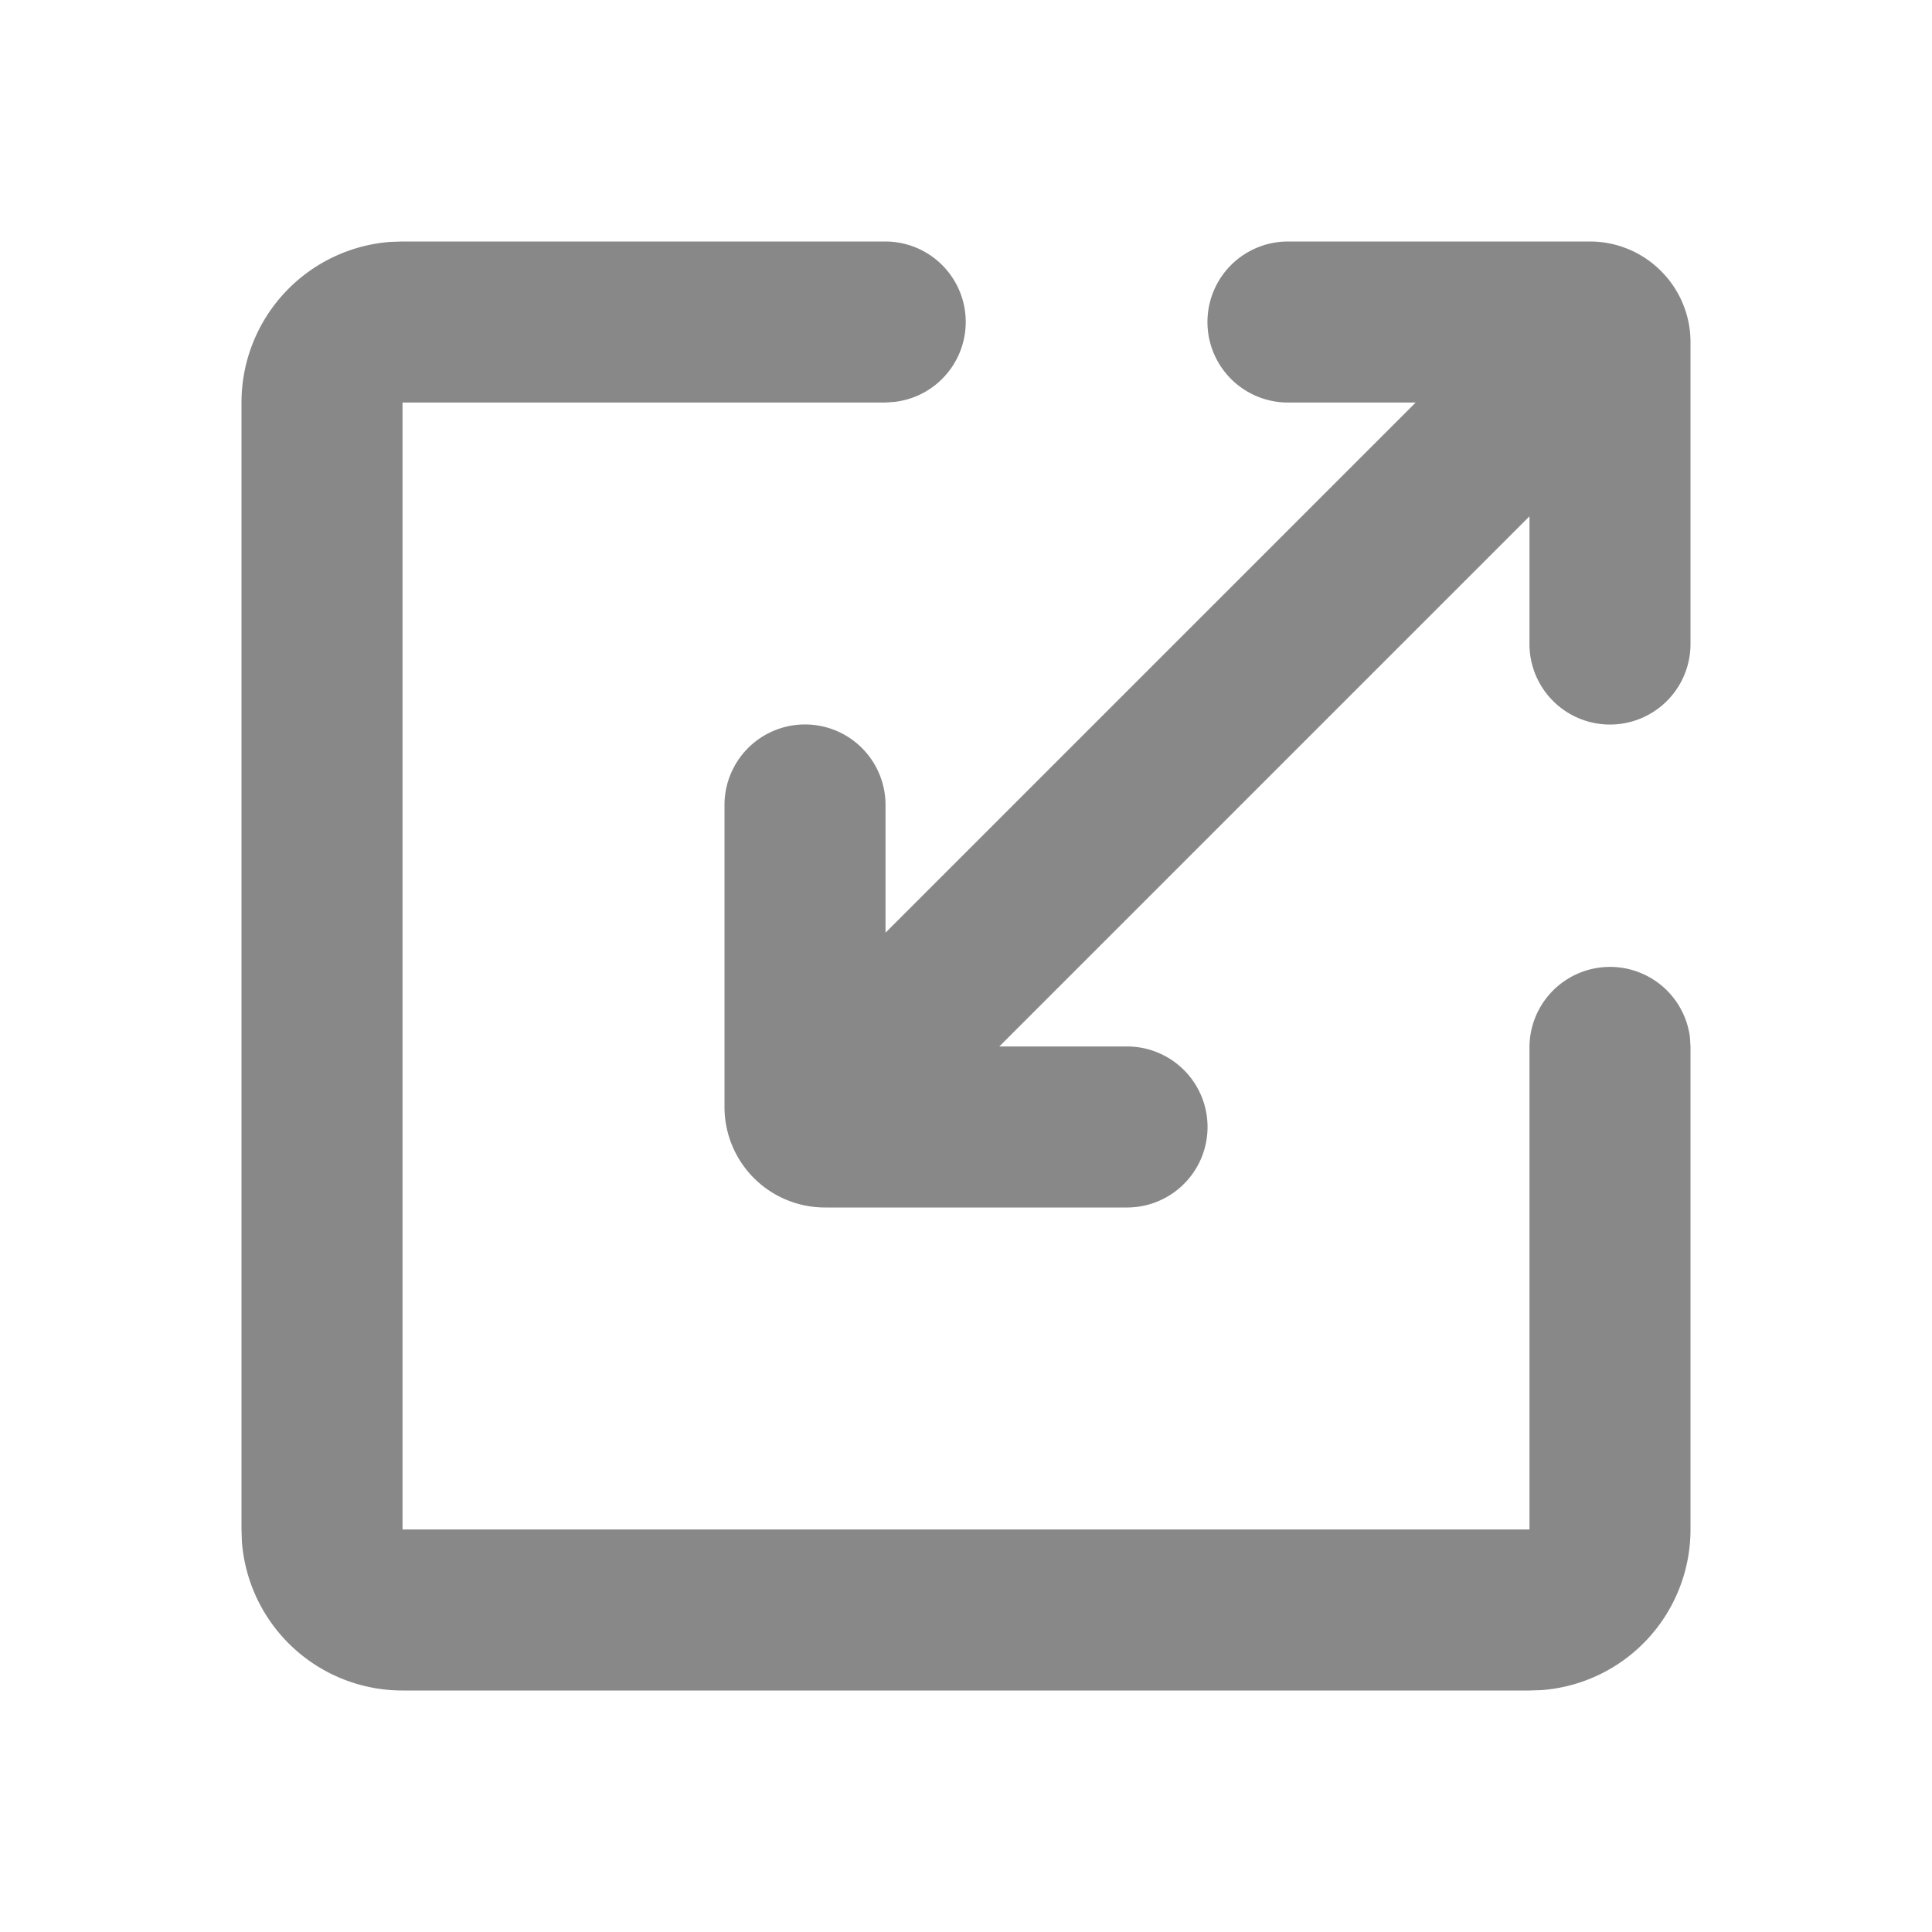 <svg xmlns="http://www.w3.org/2000/svg" width="20" height="20" fill="none" viewBox="0 0 20 20"><path fill="#888" d="M9.167 2.5a.833.833 0 0 1 .097 1.66l-.097.007h-5v11.666h11.666v-5a.834.834 0 0 1 1.661-.097l.006.097v5a1.667 1.667 0 0 1-1.542 1.663l-.125.004H4.167a1.667 1.667 0 0 1-1.663-1.542l-.004-.125V4.167a1.667 1.667 0 0 1 1.542-1.663l.125-.004zm7.291 0c.575 0 1.042.467 1.042 1.042v3.125a.833.833 0 1 1-1.667 0V5.345l-5.488 5.488h1.322a.833.833 0 0 1 0 1.667H8.542A1.04 1.04 0 0 1 7.5 11.458V8.333a.833.833 0 0 1 1.667 0v1.322l5.488-5.488h-1.322a.833.833 0 0 1 0-1.667z"/></svg>